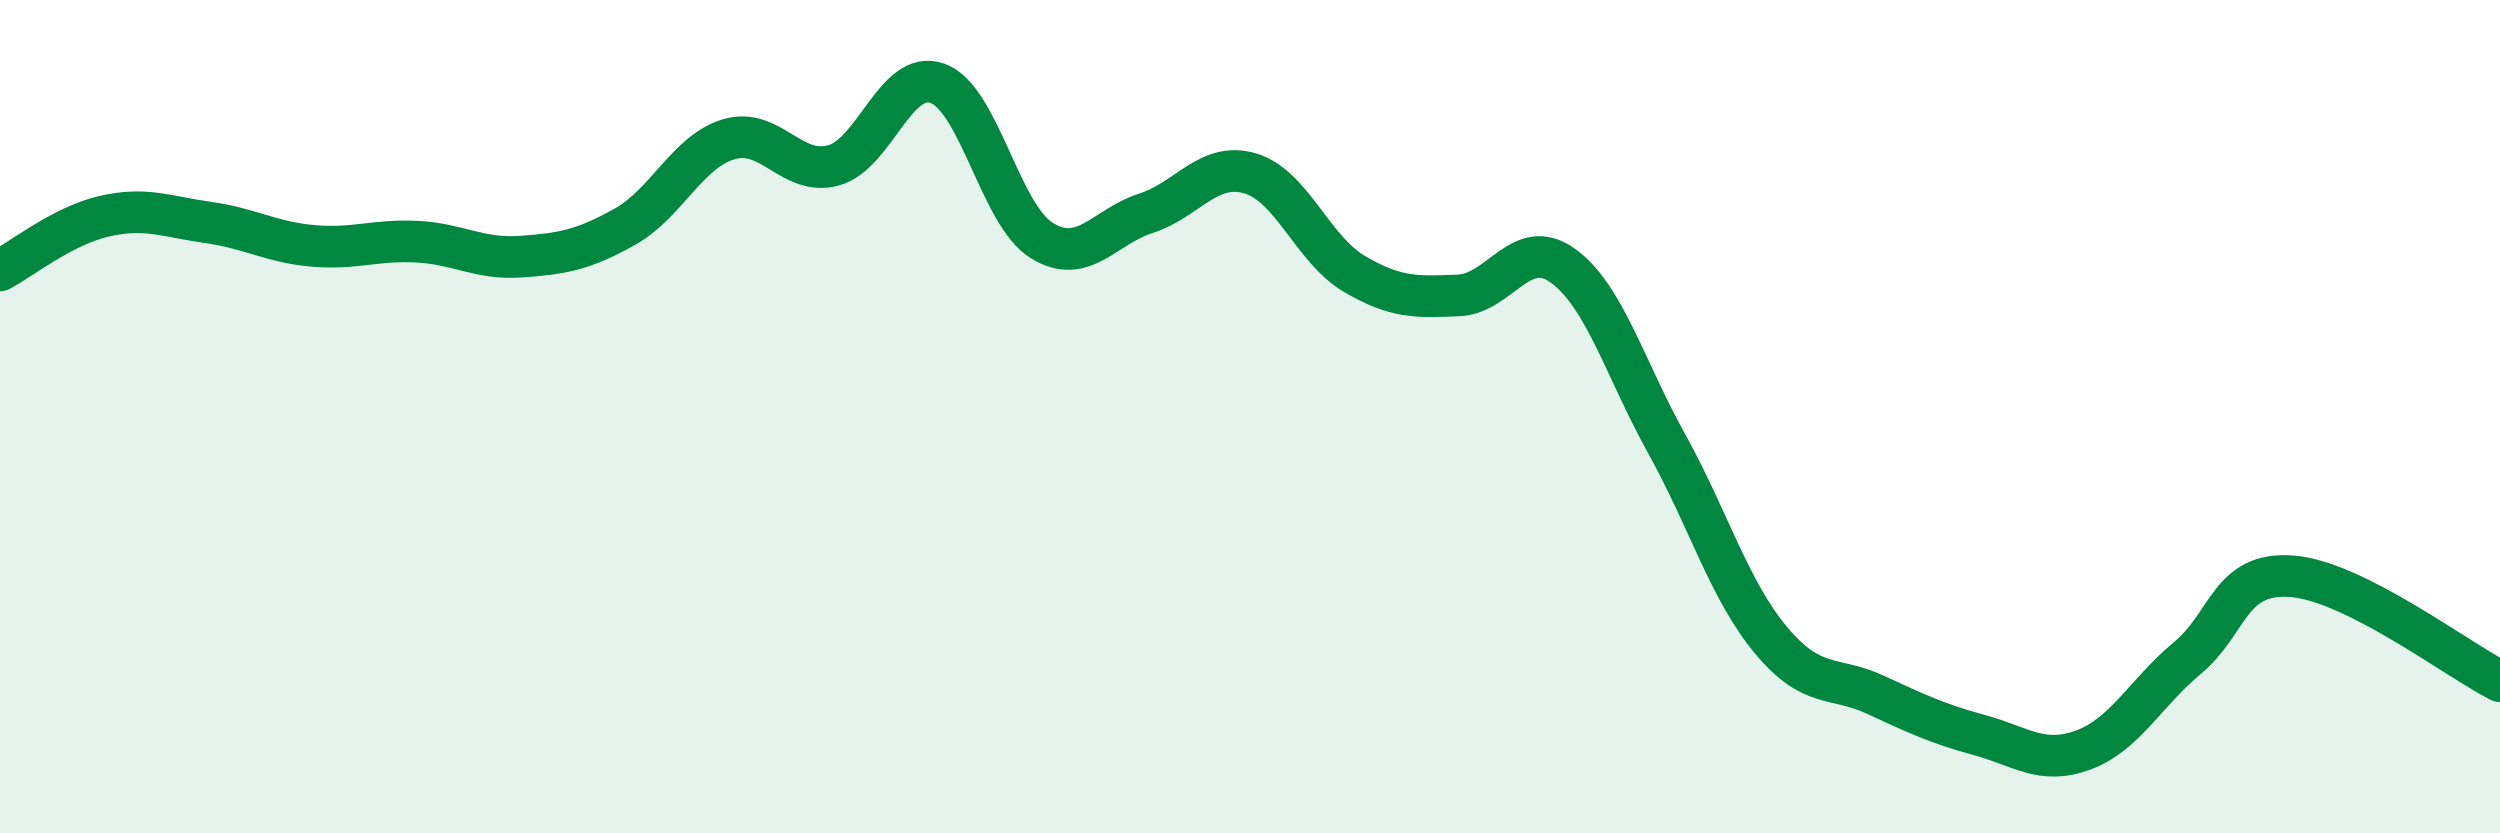 
    <svg width="60" height="20" viewBox="0 0 60 20" xmlns="http://www.w3.org/2000/svg">
      <path
        d="M 0,6.49 C 0.5,6.23 1.5,5.42 2.5,5.19 C 3.5,4.96 4,5.2 5,5.34 C 6,5.48 6.5,5.81 7.5,5.9 C 8.5,5.99 9,5.75 10,5.8 C 11,5.85 11.5,6.23 12.5,6.16 C 13.5,6.09 14,6 15,5.44 C 16,4.88 16.5,3.63 17.5,3.34 C 18.5,3.05 19,4.24 20,3.97 C 21,3.7 21.5,1.64 22.5,2 C 23.5,2.36 24,5.15 25,5.77 C 26,6.39 26.5,5.44 27.5,5.12 C 28.5,4.8 29,3.87 30,4.16 C 31,4.45 31.5,5.98 32.5,6.57 C 33.5,7.16 34,7.13 35,7.09 C 36,7.05 36.5,5.66 37.5,6.37 C 38.5,7.08 39,8.85 40,10.65 C 41,12.45 41.5,14.16 42.5,15.36 C 43.5,16.56 44,16.21 45,16.67 C 46,17.13 46.5,17.37 47.5,17.64 C 48.5,17.91 49,18.37 50,18 C 51,17.63 51.5,16.62 52.5,15.79 C 53.5,14.96 53.5,13.72 55,13.83 C 56.5,13.94 59,15.85 60,16.35L60 20L0 20Z"
        fill="#008740"
        opacity="0.1"
        stroke-linecap="round"
        stroke-linejoin="round"
      />
      <path
        d="M 0,6.49 C 0.5,6.23 1.5,5.42 2.5,5.19 C 3.5,4.96 4,5.2 5,5.34 C 6,5.48 6.5,5.81 7.5,5.9 C 8.5,5.99 9,5.75 10,5.8 C 11,5.85 11.5,6.23 12.5,6.16 C 13.5,6.09 14,6 15,5.44 C 16,4.88 16.5,3.63 17.5,3.34 C 18.5,3.05 19,4.24 20,3.97 C 21,3.7 21.5,1.64 22.5,2 C 23.5,2.36 24,5.15 25,5.77 C 26,6.39 26.5,5.44 27.5,5.12 C 28.5,4.8 29,3.87 30,4.16 C 31,4.45 31.5,5.98 32.5,6.57 C 33.5,7.16 34,7.13 35,7.09 C 36,7.05 36.5,5.66 37.5,6.37 C 38.5,7.08 39,8.85 40,10.65 C 41,12.45 41.5,14.16 42.5,15.36 C 43.5,16.56 44,16.21 45,16.67 C 46,17.13 46.5,17.37 47.5,17.64 C 48.5,17.91 49,18.37 50,18 C 51,17.63 51.5,16.62 52.5,15.79 C 53.5,14.96 53.5,13.72 55,13.83 C 56.5,13.94 59,15.85 60,16.35"
        stroke="#008740"
        stroke-width="1"
        fill="none"
        stroke-linecap="round"
        stroke-linejoin="round"
      />
    </svg>
  